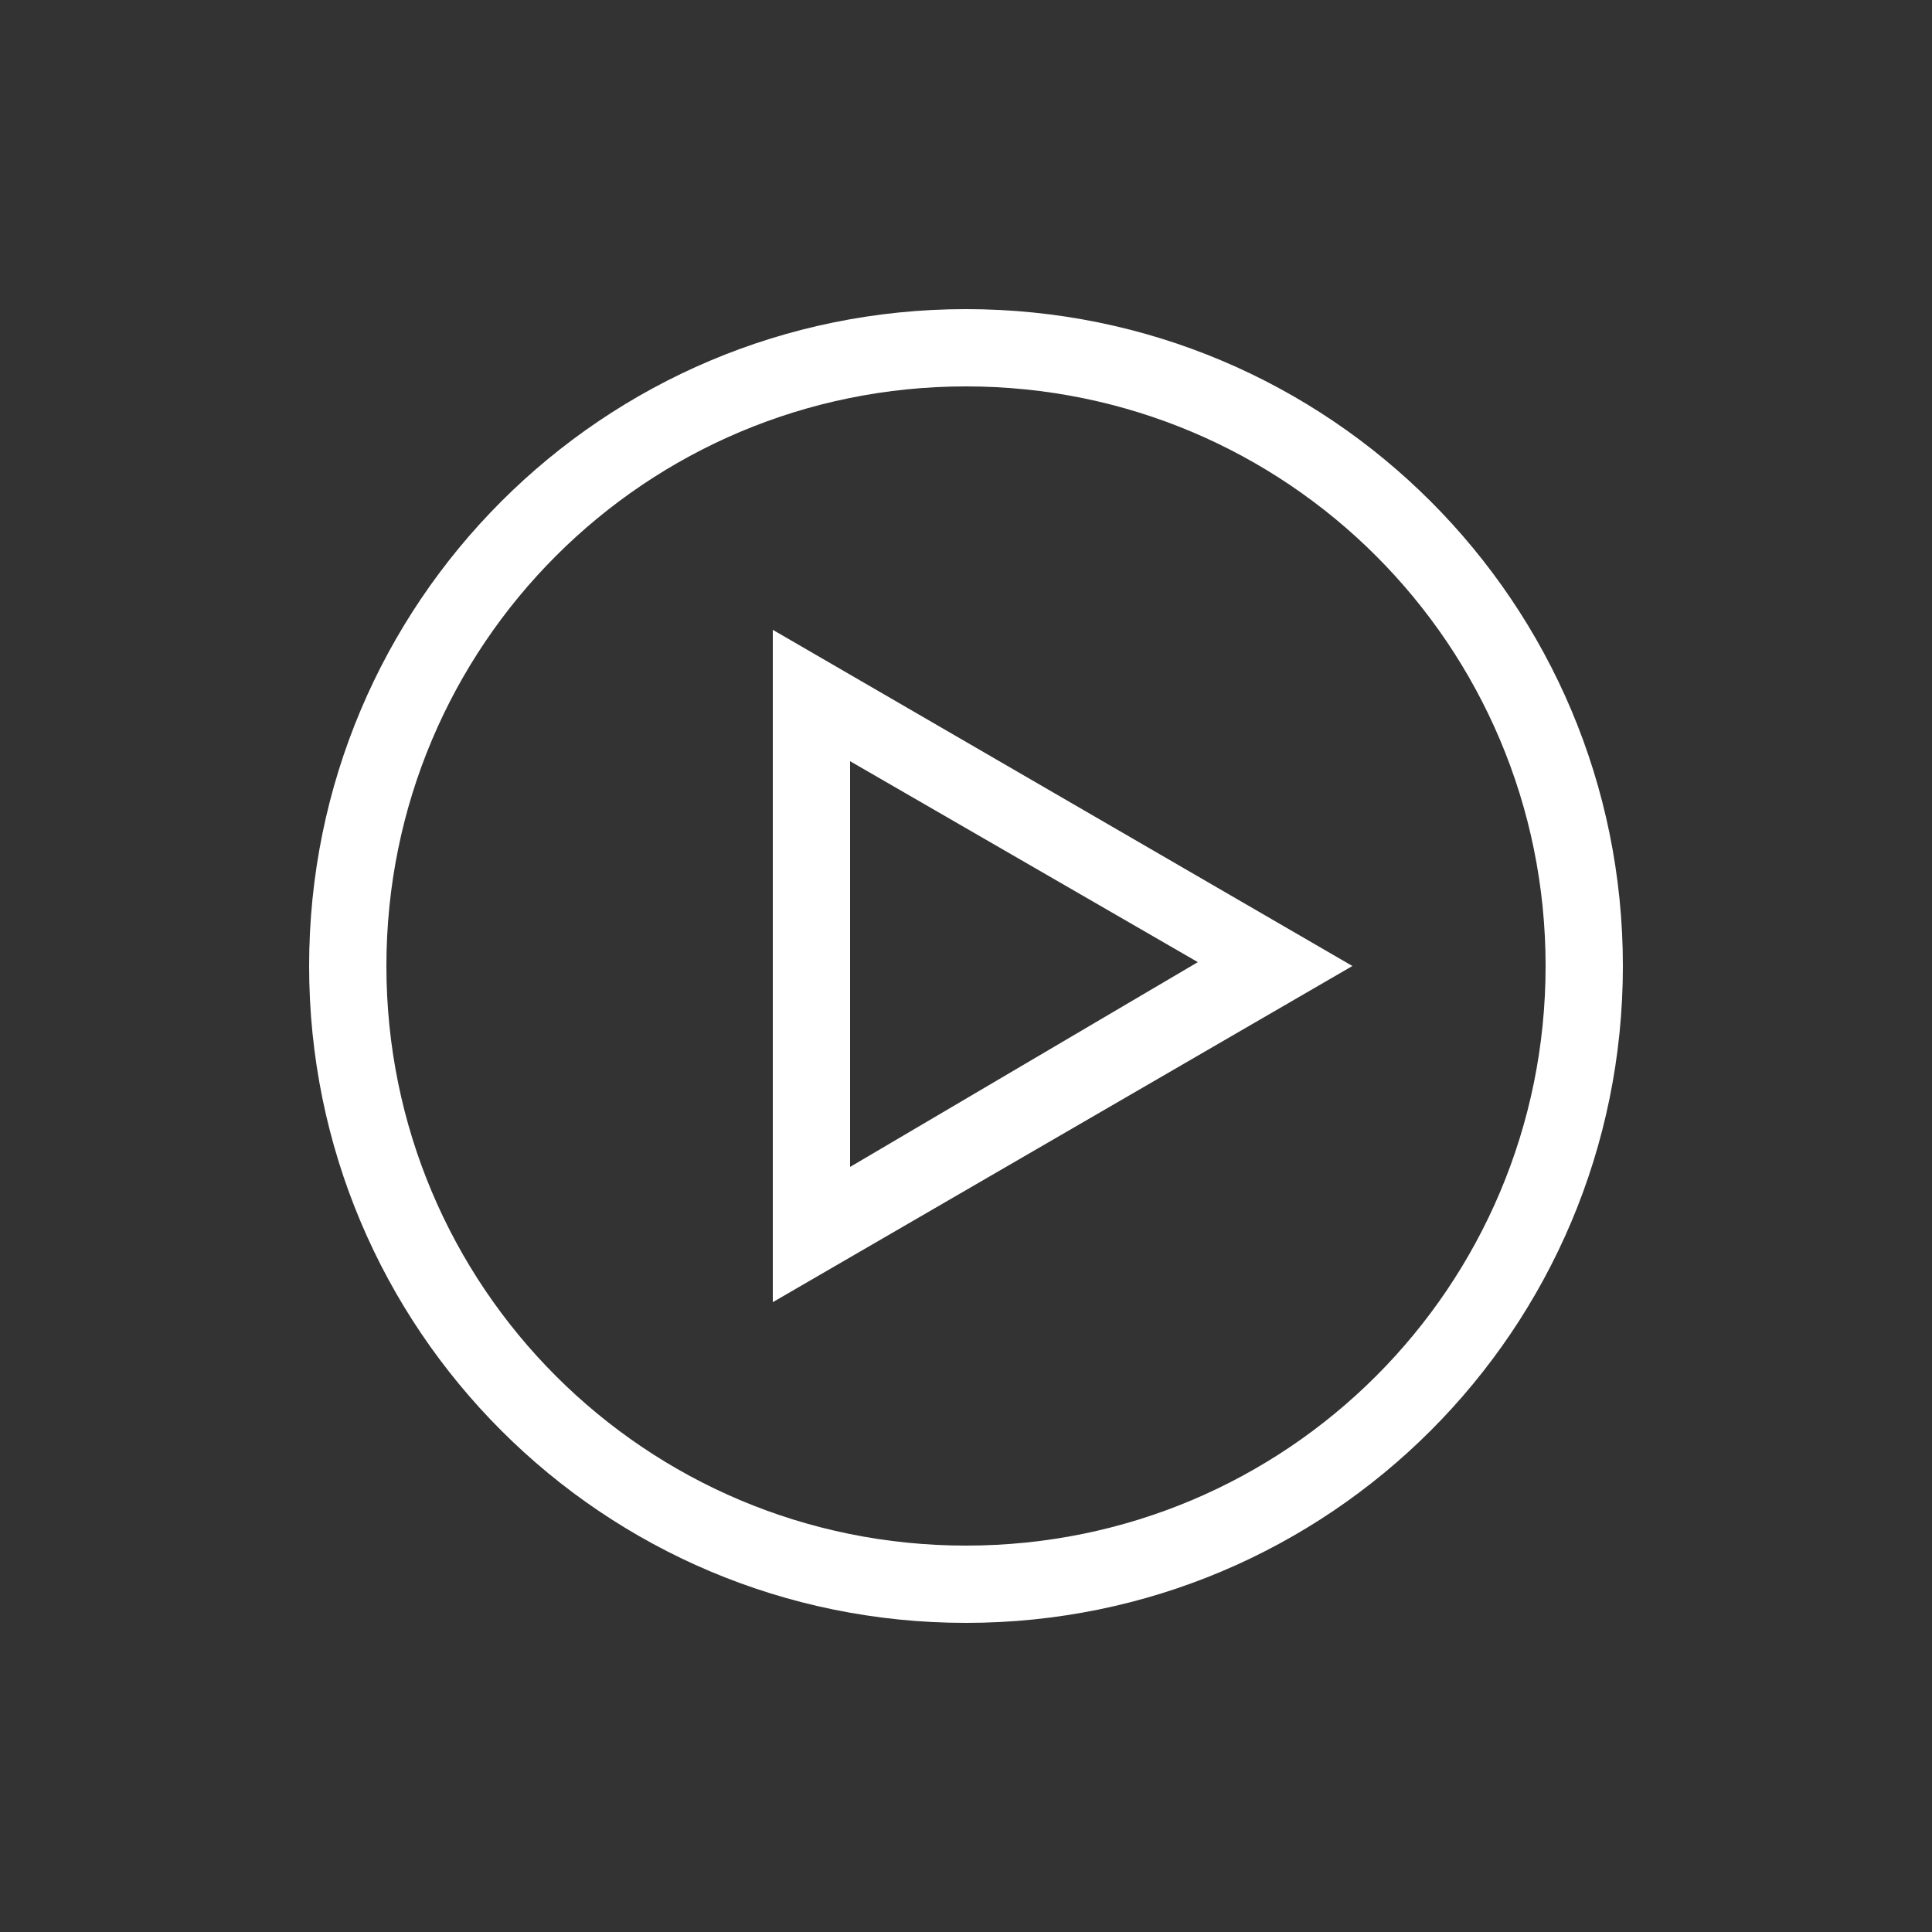 <svg xmlns="http://www.w3.org/2000/svg" width="128" height="128" viewBox="0 0 50 50"><rect x="0" y="0" width="50" height="50" fill="#333333" stroke="none"/><path fill="#ffffff" d="M25 42c-9.4 0-17-7.6-17-17S15.6 8 25 8s17 7.6 17 17s-7.6 17-17 17m0-32c-8.3 0-15 6.7-15 15s6.7 15 15 15s15-6.7 15-15s-6.7-15-15-15"/><path fill="#ffffff" d="M20 33.7V16.3L35 25zm2-14v10.5l9-5.3z"/></svg>